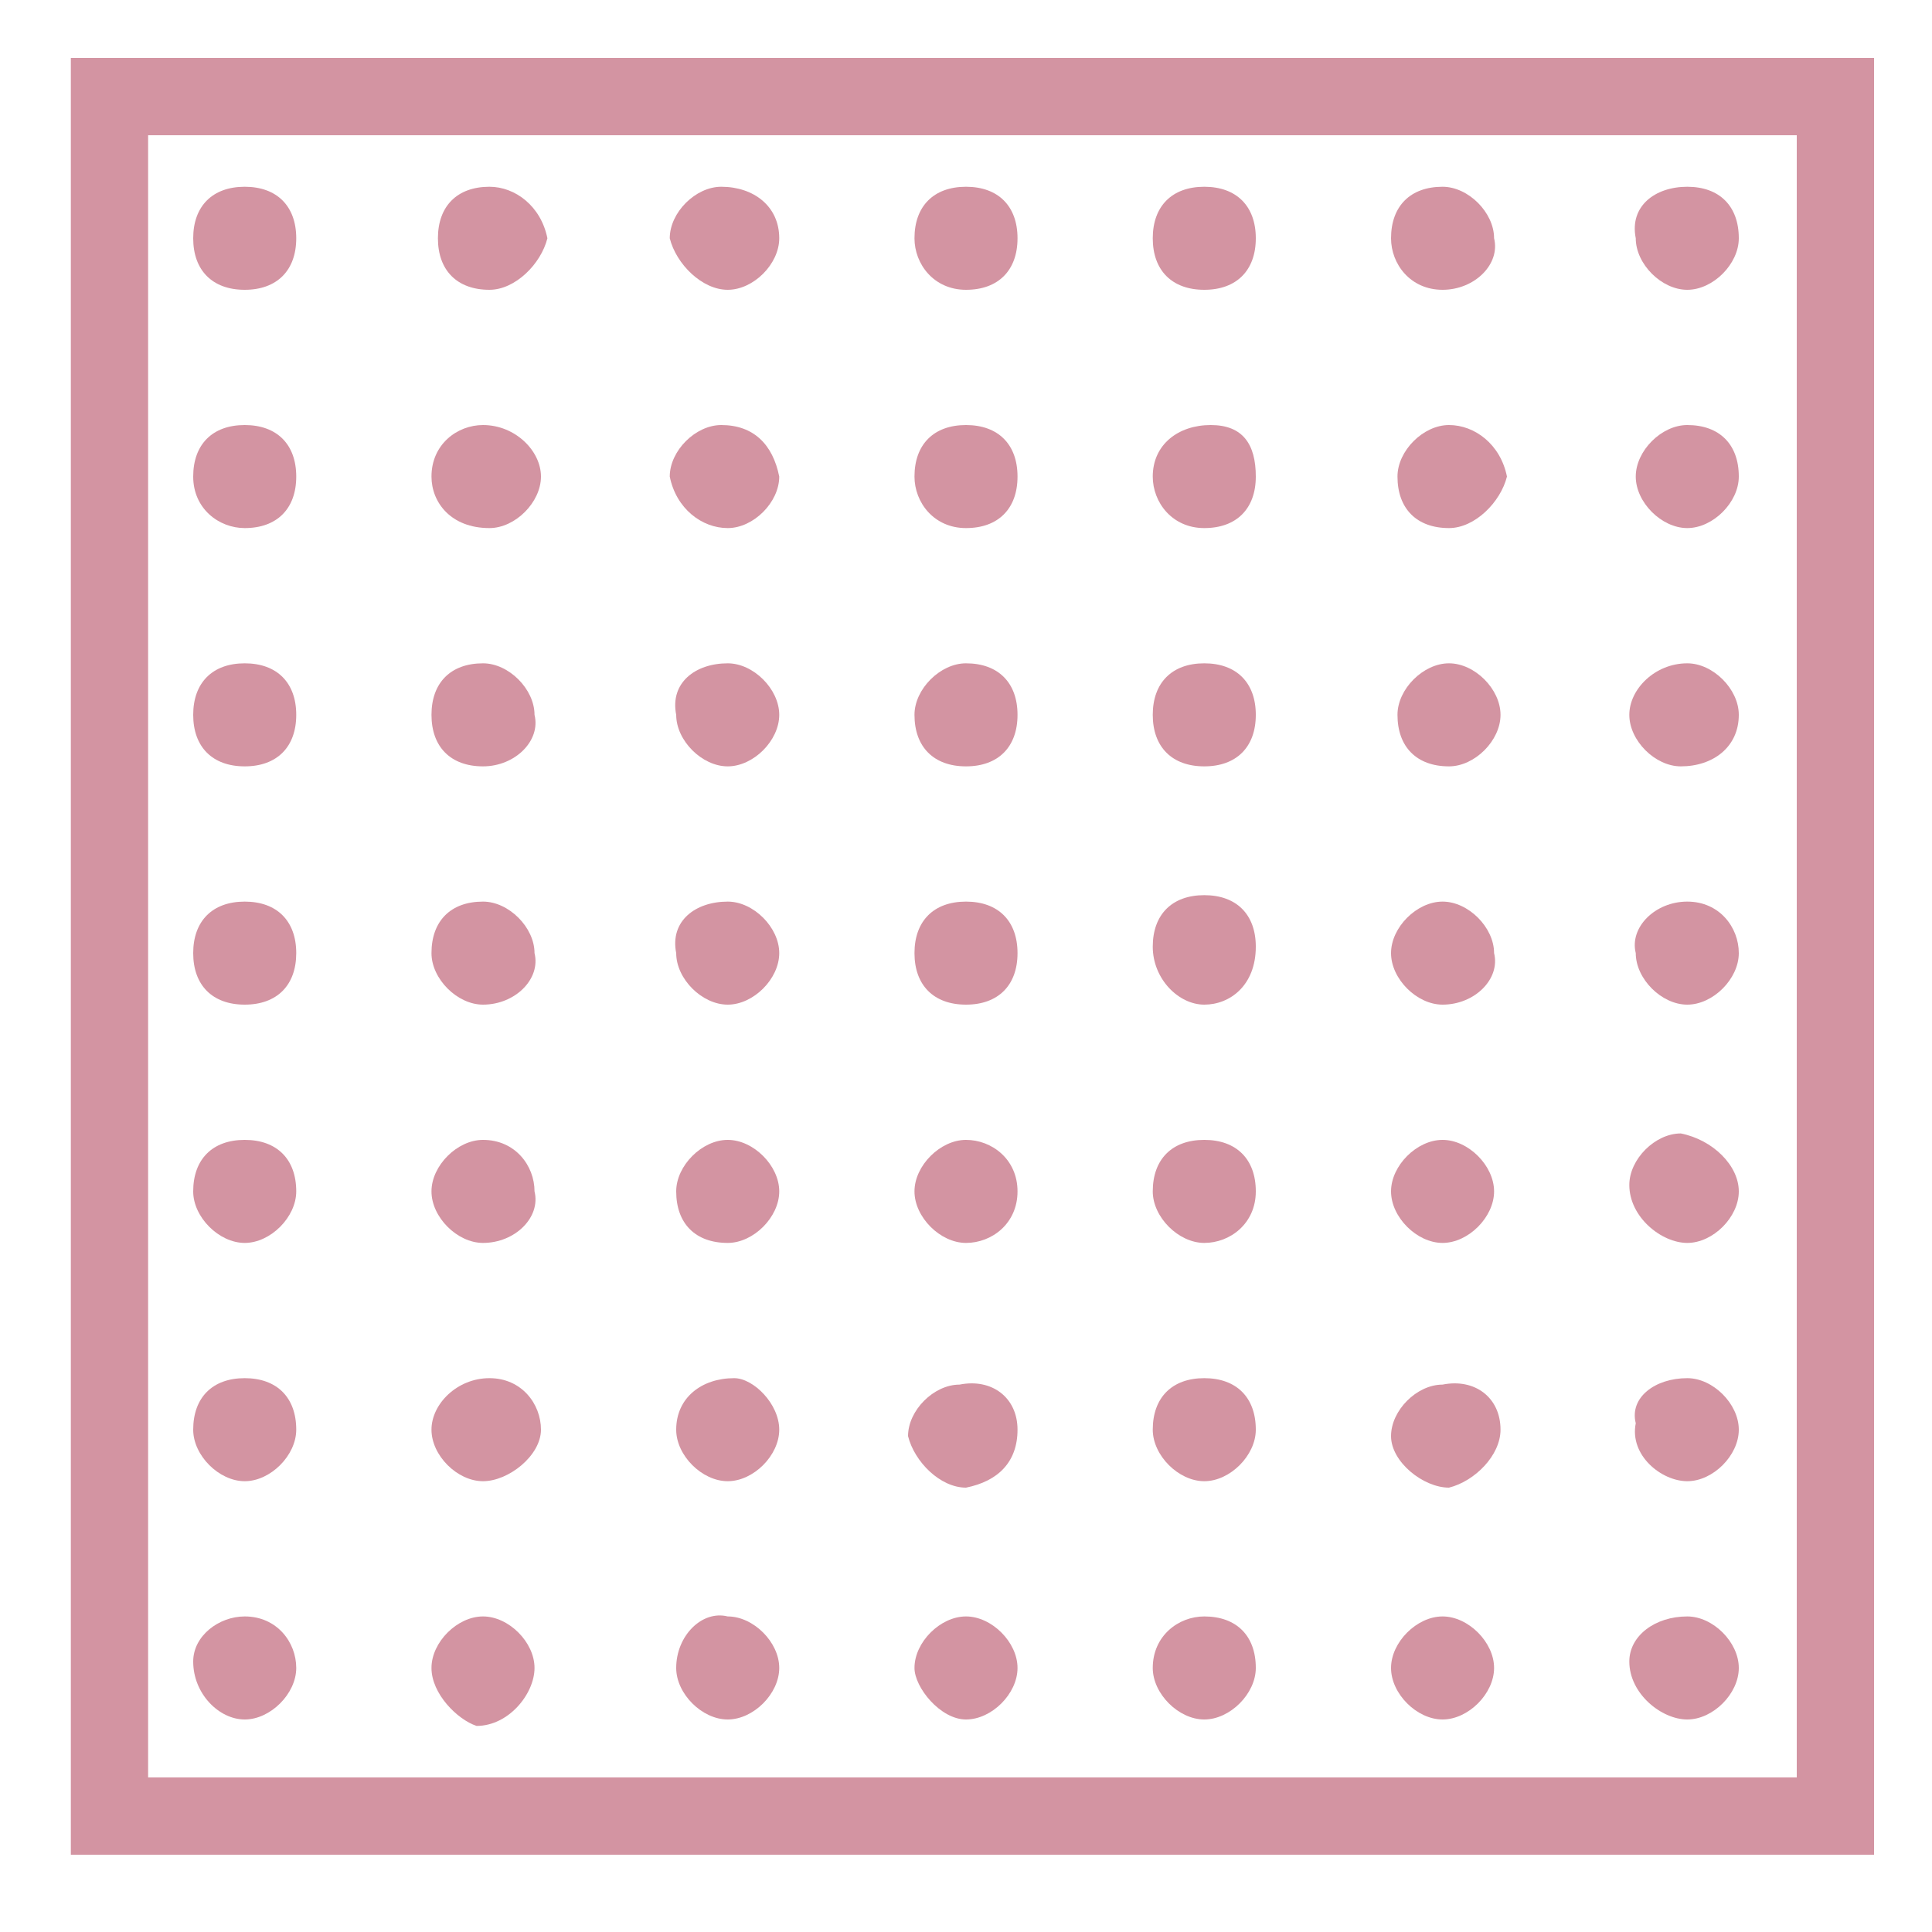 <?xml version="1.0" encoding="utf-8"?>
<!-- Generator: Adobe Illustrator 21.1.0, SVG Export Plug-In . SVG Version: 6.00 Build 0)  -->
<svg version="1.1" id="Camada_1" xmlns="http://www.w3.org/2000/svg" xmlns:xlink="http://www.w3.org/1999/xlink" x="0px" y="0px"
	 viewBox="0 0 30 30" style="enable-background:new 0 0 30 30;" xml:space="preserve">
<style type="text/css">
	.st0{fill:#D394A2;}
</style>
<g>
	<path class="st0" d="M29.1,28.8c-9.4,0-18.7,0-28,0c0-9.3,0-18.6,0-27.9c9.3,0,18.6,0,28,0C29.1,10.2,29.1,19.5,29.1,28.8z
		 M27.9,27.6c0-8.5,0-17,0-25.5c-8.5,0-17,0-25.6,0c0,8.5,0,17,0,25.5C10.8,27.6,19.3,27.6,27.9,27.6z"/>
	<path class="st0" d="M12.1,25.9c0,0.4-0.4,0.8-0.8,0.8c-0.4,0-0.8-0.4-0.8-0.8c0-0.5,0.4-0.9,0.8-0.8
		C11.7,25.1,12.1,25.5,12.1,25.9z"/>
	<path class="st0" d="M26.2,25.1c0.4,0,0.8,0.4,0.8,0.8c0,0.4-0.4,0.8-0.8,0.8c-0.4,0-0.9-0.4-0.9-0.9
		C25.3,25.4,25.7,25.1,26.2,25.1z"/>
	<path class="st0" d="M6.7,25.9c0-0.4,0.4-0.8,0.8-0.8c0.4,0,0.8,0.4,0.8,0.8c0,0.4-0.4,0.9-0.9,0.9C7.1,26.7,6.7,26.3,6.7,25.9z"/>
	<path class="st0" d="M26.2,21.4c0.4,0,0.8,0.4,0.8,0.8c0,0.4-0.4,0.8-0.8,0.8c-0.4,0-0.9-0.4-0.8-0.9
		C25.3,21.7,25.7,21.4,26.2,21.4z"/>
	<path class="st0" d="M7.5,15.6c-0.4,0-0.8-0.4-0.8-0.8c0-0.5,0.3-0.8,0.8-0.8c0.4,0,0.8,0.4,0.8,0.8C8.4,15.2,8,15.6,7.5,15.6z"/>
	<path class="st0" d="M23.3,22.2c0,0.4-0.4,0.8-0.8,0.9c-0.4,0-0.9-0.4-0.9-0.8c0-0.4,0.4-0.8,0.8-0.8
		C22.9,21.4,23.3,21.7,23.3,22.2z"/>
	<path class="st0" d="M12.1,22.2c0,0.4-0.4,0.8-0.8,0.8c-0.4,0-0.8-0.4-0.8-0.8c0-0.5,0.4-0.8,0.9-0.8
		C11.7,21.4,12.1,21.8,12.1,22.2z"/>
	<path class="st0" d="M27,18.5c0,0.4-0.4,0.8-0.8,0.8c-0.4,0-0.9-0.4-0.9-0.9c0-0.4,0.4-0.8,0.8-0.8C26.6,17.7,27,18.1,27,18.5z"/>
	<path class="st0" d="M21.6,25.9c0-0.4,0.4-0.8,0.8-0.8c0.4,0,0.8,0.4,0.8,0.8c0,0.4-0.4,0.8-0.8,0.8C22,26.7,21.6,26.3,21.6,25.9z"
		/>
	<path class="st0" d="M15.8,25.9c0,0.4-0.4,0.8-0.8,0.8c-0.4,0-0.8-0.5-0.8-0.8c0-0.4,0.4-0.8,0.8-0.8
		C15.4,25.1,15.8,25.5,15.8,25.9z"/>
	<path class="st0" d="M21.6,18.5c0-0.4,0.4-0.8,0.8-0.8c0.4,0,0.8,0.4,0.8,0.8c0,0.4-0.4,0.8-0.8,0.8C22,19.3,21.6,18.9,21.6,18.5z"
		/>
	<path class="st0" d="M7.5,11.9c-0.5,0-0.8-0.3-0.8-0.8c0-0.5,0.3-0.8,0.8-0.8c0.4,0,0.8,0.4,0.8,0.8C8.4,11.5,8,11.9,7.5,11.9z"/>
	<path class="st0" d="M7.6,4.5c-0.5,0-0.8-0.3-0.8-0.8c0-0.5,0.3-0.8,0.8-0.8c0.4,0,0.8,0.3,0.9,0.8C8.4,4.1,8,4.5,7.6,4.5z"/>
	<path class="st0" d="M7.5,6.6C8,6.6,8.4,7,8.4,7.4c0,0.4-0.4,0.8-0.8,0.8C7,8.2,6.7,7.8,6.7,7.4C6.7,6.9,7.1,6.6,7.5,6.6z"/>
	<path class="st0" d="M6.7,22.2c0-0.4,0.4-0.8,0.9-0.8c0.5,0,0.8,0.4,0.8,0.8c0,0.4-0.5,0.8-0.9,0.8C7.1,23,6.7,22.6,6.7,22.2z"/>
	<path class="st0" d="M22.4,15.6c-0.4,0-0.8-0.4-0.8-0.8c0-0.4,0.4-0.8,0.8-0.8c0.4,0,0.8,0.4,0.8,0.8
		C23.3,15.2,22.9,15.6,22.4,15.6z"/>
	<path class="st0" d="M26.2,14c0.5,0,0.8,0.4,0.8,0.8c0,0.4-0.4,0.8-0.8,0.8c-0.4,0-0.8-0.4-0.8-0.8C25.3,14.4,25.7,14,26.2,14z"/>
	<path class="st0" d="M4.6,22.2c0,0.4-0.4,0.8-0.8,0.8C3.4,23,3,22.6,3,22.2c0-0.5,0.3-0.8,0.8-0.8C4.3,21.4,4.6,21.7,4.6,22.2z"/>
	<path class="st0" d="M15.8,22.2c0,0.5-0.3,0.8-0.8,0.9c-0.4,0-0.8-0.4-0.9-0.8c0-0.4,0.4-0.8,0.8-0.8
		C15.4,21.4,15.8,21.7,15.8,22.2z"/>
	<path class="st0" d="M19.5,22.2c0,0.4-0.4,0.8-0.8,0.8c-0.4,0-0.8-0.4-0.8-0.8c0-0.5,0.3-0.8,0.8-0.8
		C19.2,21.4,19.5,21.7,19.5,22.2z"/>
	<path class="st0" d="M3.8,25.1c0.5,0,0.8,0.4,0.8,0.8c0,0.4-0.4,0.8-0.8,0.8c-0.4,0-0.8-0.4-0.8-0.9C3,25.4,3.4,25.1,3.8,25.1z"/>
	<path class="st0" d="M7.5,19.3c-0.4,0-0.8-0.4-0.8-0.8c0-0.4,0.4-0.8,0.8-0.8c0.5,0,0.8,0.4,0.8,0.8C8.4,18.9,8,19.3,7.5,19.3z"/>
	<path class="st0" d="M15,2.9c0.5,0,0.8,0.3,0.8,0.8c0,0.5-0.3,0.8-0.8,0.8c-0.5,0-0.8-0.4-0.8-0.8C14.2,3.2,14.5,2.9,15,2.9z"/>
	<path class="st0" d="M22.4,4.5c-0.5,0-0.8-0.4-0.8-0.8c0-0.5,0.3-0.8,0.8-0.8c0.4,0,0.8,0.4,0.8,0.8C23.3,4.1,22.9,4.5,22.4,4.5z"
		/>
	<path class="st0" d="M26.2,2.9c0.5,0,0.8,0.3,0.8,0.8c0,0.4-0.4,0.8-0.8,0.8c-0.4,0-0.8-0.4-0.8-0.8C25.3,3.2,25.7,2.9,26.2,2.9z"
		/>
	<path class="st0" d="M15.8,18.5c0,0.5-0.4,0.8-0.8,0.8c-0.4,0-0.8-0.4-0.8-0.8c0-0.4,0.4-0.8,0.8-0.8C15.4,17.7,15.8,18,15.8,18.5z
		"/>
	<path class="st0" d="M18.7,19.3c-0.4,0-0.8-0.4-0.8-0.8c0-0.5,0.3-0.8,0.8-0.8c0.5,0,0.8,0.3,0.8,0.8C19.5,19,19.1,19.3,18.7,19.3z
		"/>
	<path class="st0" d="M26.1,11.9c-0.4,0-0.8-0.4-0.8-0.8c0-0.4,0.4-0.8,0.9-0.8c0.4,0,0.8,0.4,0.8,0.8C27,11.6,26.6,11.9,26.1,11.9z
		"/>
	<path class="st0" d="M18.7,15.6c-0.4,0-0.8-0.4-0.8-0.9c0-0.5,0.3-0.8,0.8-0.8c0.5,0,0.8,0.3,0.8,0.8
		C19.5,15.3,19.1,15.6,18.7,15.6z"/>
	<path class="st0" d="M22.5,11.9c-0.5,0-0.8-0.3-0.8-0.8c0-0.4,0.4-0.8,0.8-0.8c0.4,0,0.8,0.4,0.8,0.8
		C23.3,11.5,22.9,11.9,22.5,11.9z"/>
	<path class="st0" d="M15.8,11.1c0,0.5-0.3,0.8-0.8,0.8c-0.5,0-0.8-0.3-0.8-0.8c0-0.4,0.4-0.8,0.8-0.8
		C15.5,10.3,15.8,10.6,15.8,11.1z"/>
	<path class="st0" d="M4.6,18.5c0,0.4-0.4,0.8-0.8,0.8c-0.4,0-0.8-0.4-0.8-0.8c0-0.5,0.3-0.8,0.8-0.8C4.3,17.7,4.6,18,4.6,18.5z"/>
	<path class="st0" d="M26.2,8.2c-0.4,0-0.8-0.4-0.8-0.8c0-0.4,0.4-0.8,0.8-0.8c0.5,0,0.8,0.3,0.8,0.8C27,7.8,26.6,8.2,26.2,8.2z"/>
	<path class="st0" d="M18.7,25.1c0.5,0,0.8,0.3,0.8,0.8c0,0.4-0.4,0.8-0.8,0.8c-0.4,0-0.8-0.4-0.8-0.8
		C17.9,25.4,18.3,25.1,18.7,25.1z"/>
	<path class="st0" d="M15,6.6c0.5,0,0.8,0.3,0.8,0.8c0,0.5-0.3,0.8-0.8,0.8c-0.5,0-0.8-0.4-0.8-0.8C14.2,6.9,14.5,6.6,15,6.6z"/>
	<path class="st0" d="M11.3,19.3c-0.5,0-0.8-0.3-0.8-0.8c0-0.4,0.4-0.8,0.8-0.8c0.4,0,0.8,0.4,0.8,0.8
		C12.1,18.9,11.7,19.3,11.3,19.3z"/>
	<path class="st0" d="M15,14c0.5,0,0.8,0.3,0.8,0.8c0,0.5-0.3,0.8-0.8,0.8c-0.5,0-0.8-0.3-0.8-0.8C14.2,14.3,14.5,14,15,14z"/>
	<path class="st0" d="M12.1,3.7c0,0.4-0.4,0.8-0.8,0.8c-0.4,0-0.8-0.4-0.9-0.8c0-0.4,0.4-0.8,0.8-0.8C11.7,2.9,12.1,3.2,12.1,3.7z"
		/>
	<path class="st0" d="M11.2,6.6c0.5,0,0.8,0.3,0.9,0.8c0,0.4-0.4,0.8-0.8,0.8c-0.4,0-0.8-0.3-0.9-0.8C10.4,7,10.8,6.6,11.2,6.6z"/>
	<path class="st0" d="M3.8,15.6c-0.5,0-0.8-0.3-0.8-0.8C3,14.3,3.3,14,3.8,14c0.5,0,0.8,0.3,0.8,0.8C4.6,15.3,4.3,15.6,3.8,15.6z"/>
	<path class="st0" d="M11.3,14c0.4,0,0.8,0.4,0.8,0.8c0,0.4-0.4,0.8-0.8,0.8c-0.4,0-0.8-0.4-0.8-0.8C10.4,14.3,10.8,14,11.3,14z"/>
	<path class="st0" d="M22.5,8.2c-0.5,0-0.8-0.3-0.8-0.8c0-0.4,0.4-0.8,0.8-0.8c0.4,0,0.8,0.3,0.9,0.8C23.3,7.8,22.9,8.2,22.5,8.2z"
		/>
	<path class="st0" d="M11.3,10.3c0.4,0,0.8,0.4,0.8,0.8c0,0.4-0.4,0.8-0.8,0.8c-0.4,0-0.8-0.4-0.8-0.8
		C10.4,10.6,10.8,10.3,11.3,10.3z"/>
	<path class="st0" d="M4.6,3.7c0,0.5-0.3,0.8-0.8,0.8C3.3,4.5,3,4.2,3,3.7c0-0.5,0.3-0.8,0.8-0.8C4.3,2.9,4.6,3.2,4.6,3.7z"/>
	<path class="st0" d="M19.5,3.7c0,0.5-0.3,0.8-0.8,0.8c-0.5,0-0.8-0.3-0.8-0.8c0-0.5,0.3-0.8,0.8-0.8C19.2,2.9,19.5,3.2,19.5,3.7z"
		/>
	<path class="st0" d="M18.7,10.3c0.5,0,0.8,0.3,0.8,0.8c0,0.5-0.3,0.8-0.8,0.8c-0.5,0-0.8-0.3-0.8-0.8
		C17.9,10.6,18.2,10.3,18.7,10.3z"/>
	<path class="st0" d="M3.8,10.3c0.5,0,0.8,0.3,0.8,0.8c0,0.5-0.3,0.8-0.8,0.8c-0.5,0-0.8-0.3-0.8-0.8C3,10.6,3.3,10.3,3.8,10.3z"/>
	<path class="st0" d="M18.7,8.2c-0.5,0-0.8-0.4-0.8-0.8c0-0.5,0.4-0.8,0.9-0.8c0.5,0,0.7,0.3,0.7,0.8C19.5,7.9,19.2,8.2,18.7,8.2z"
		/>
	<path class="st0" d="M3.8,6.6c0.5,0,0.8,0.3,0.8,0.8c0,0.5-0.3,0.8-0.8,0.8C3.4,8.2,3,7.9,3,7.4C3,6.9,3.3,6.6,3.8,6.6z"/>
</g>
</svg>
